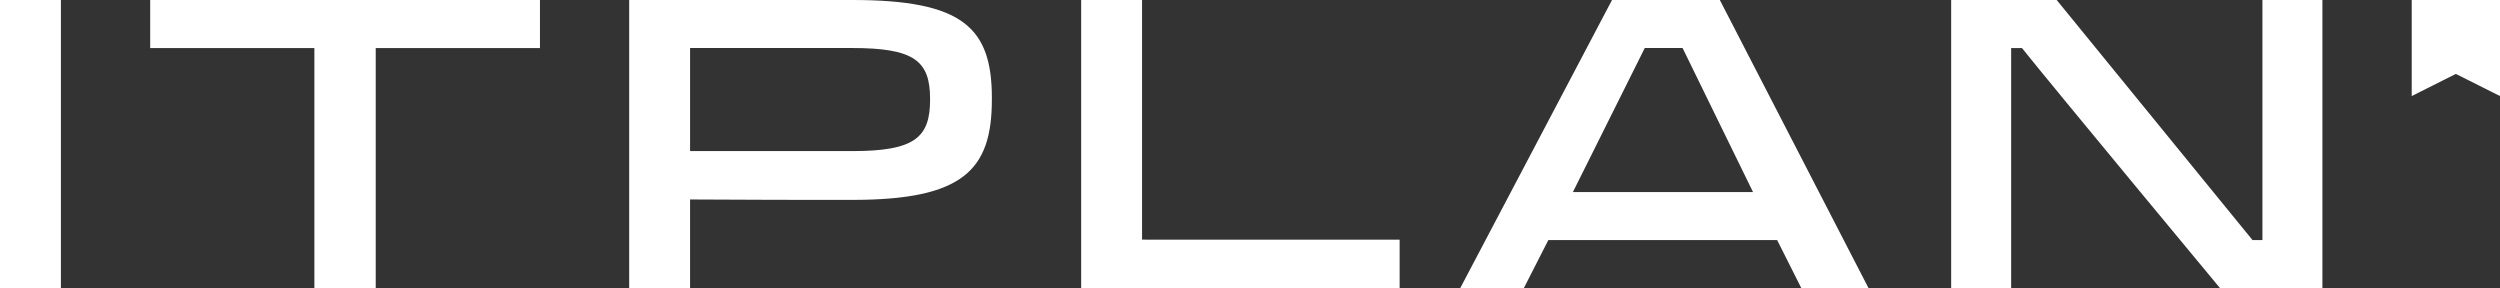 <svg xmlns="http://www.w3.org/2000/svg" viewBox="0 0 269 31" class="logo">
	<rect x="0" y="0" width="269" height="31" fill="#333333" stroke="none"/>
	<g id="logo-ITPLAN">
		<path fill="#ffffff" d="M6.553 31H0V0h6.553Zm178.5-31 16 31h-7.231l-2.6-5.166H166.6L163.965 31h-6.843l16.331-31Zm-4.008 5.166h-4.068l-7.733 15.5h19.382ZM259.5 0v10.337l4.751-2.384L269 10.337V0ZM16.161 0v5.171h17.666V31h6.6V5.171H58.1V0Zm90.563 10.553v.178c0 7.569-3.106 10.776-15 10.776-4.21 0-12.134 0-17.473-.044V31H67.7V0h24.026c11.892 0 15 2.984 15 10.553m-6.65.089c0-4.1-1.7-5.476-8.4-5.476H74.253v11.092h17.424c6.7 0 8.4-1.424 8.4-5.521Zm22.809 15.142V0h-6.552v31H150.6v-5.211ZM243.436 0v25.83h-1.068L221.3 0h-11.355v31h6.455V5.171h1.165C220.866 9.312 238.873 31 238.873 31h11.018V0Z"></path>
	</g>
</svg>